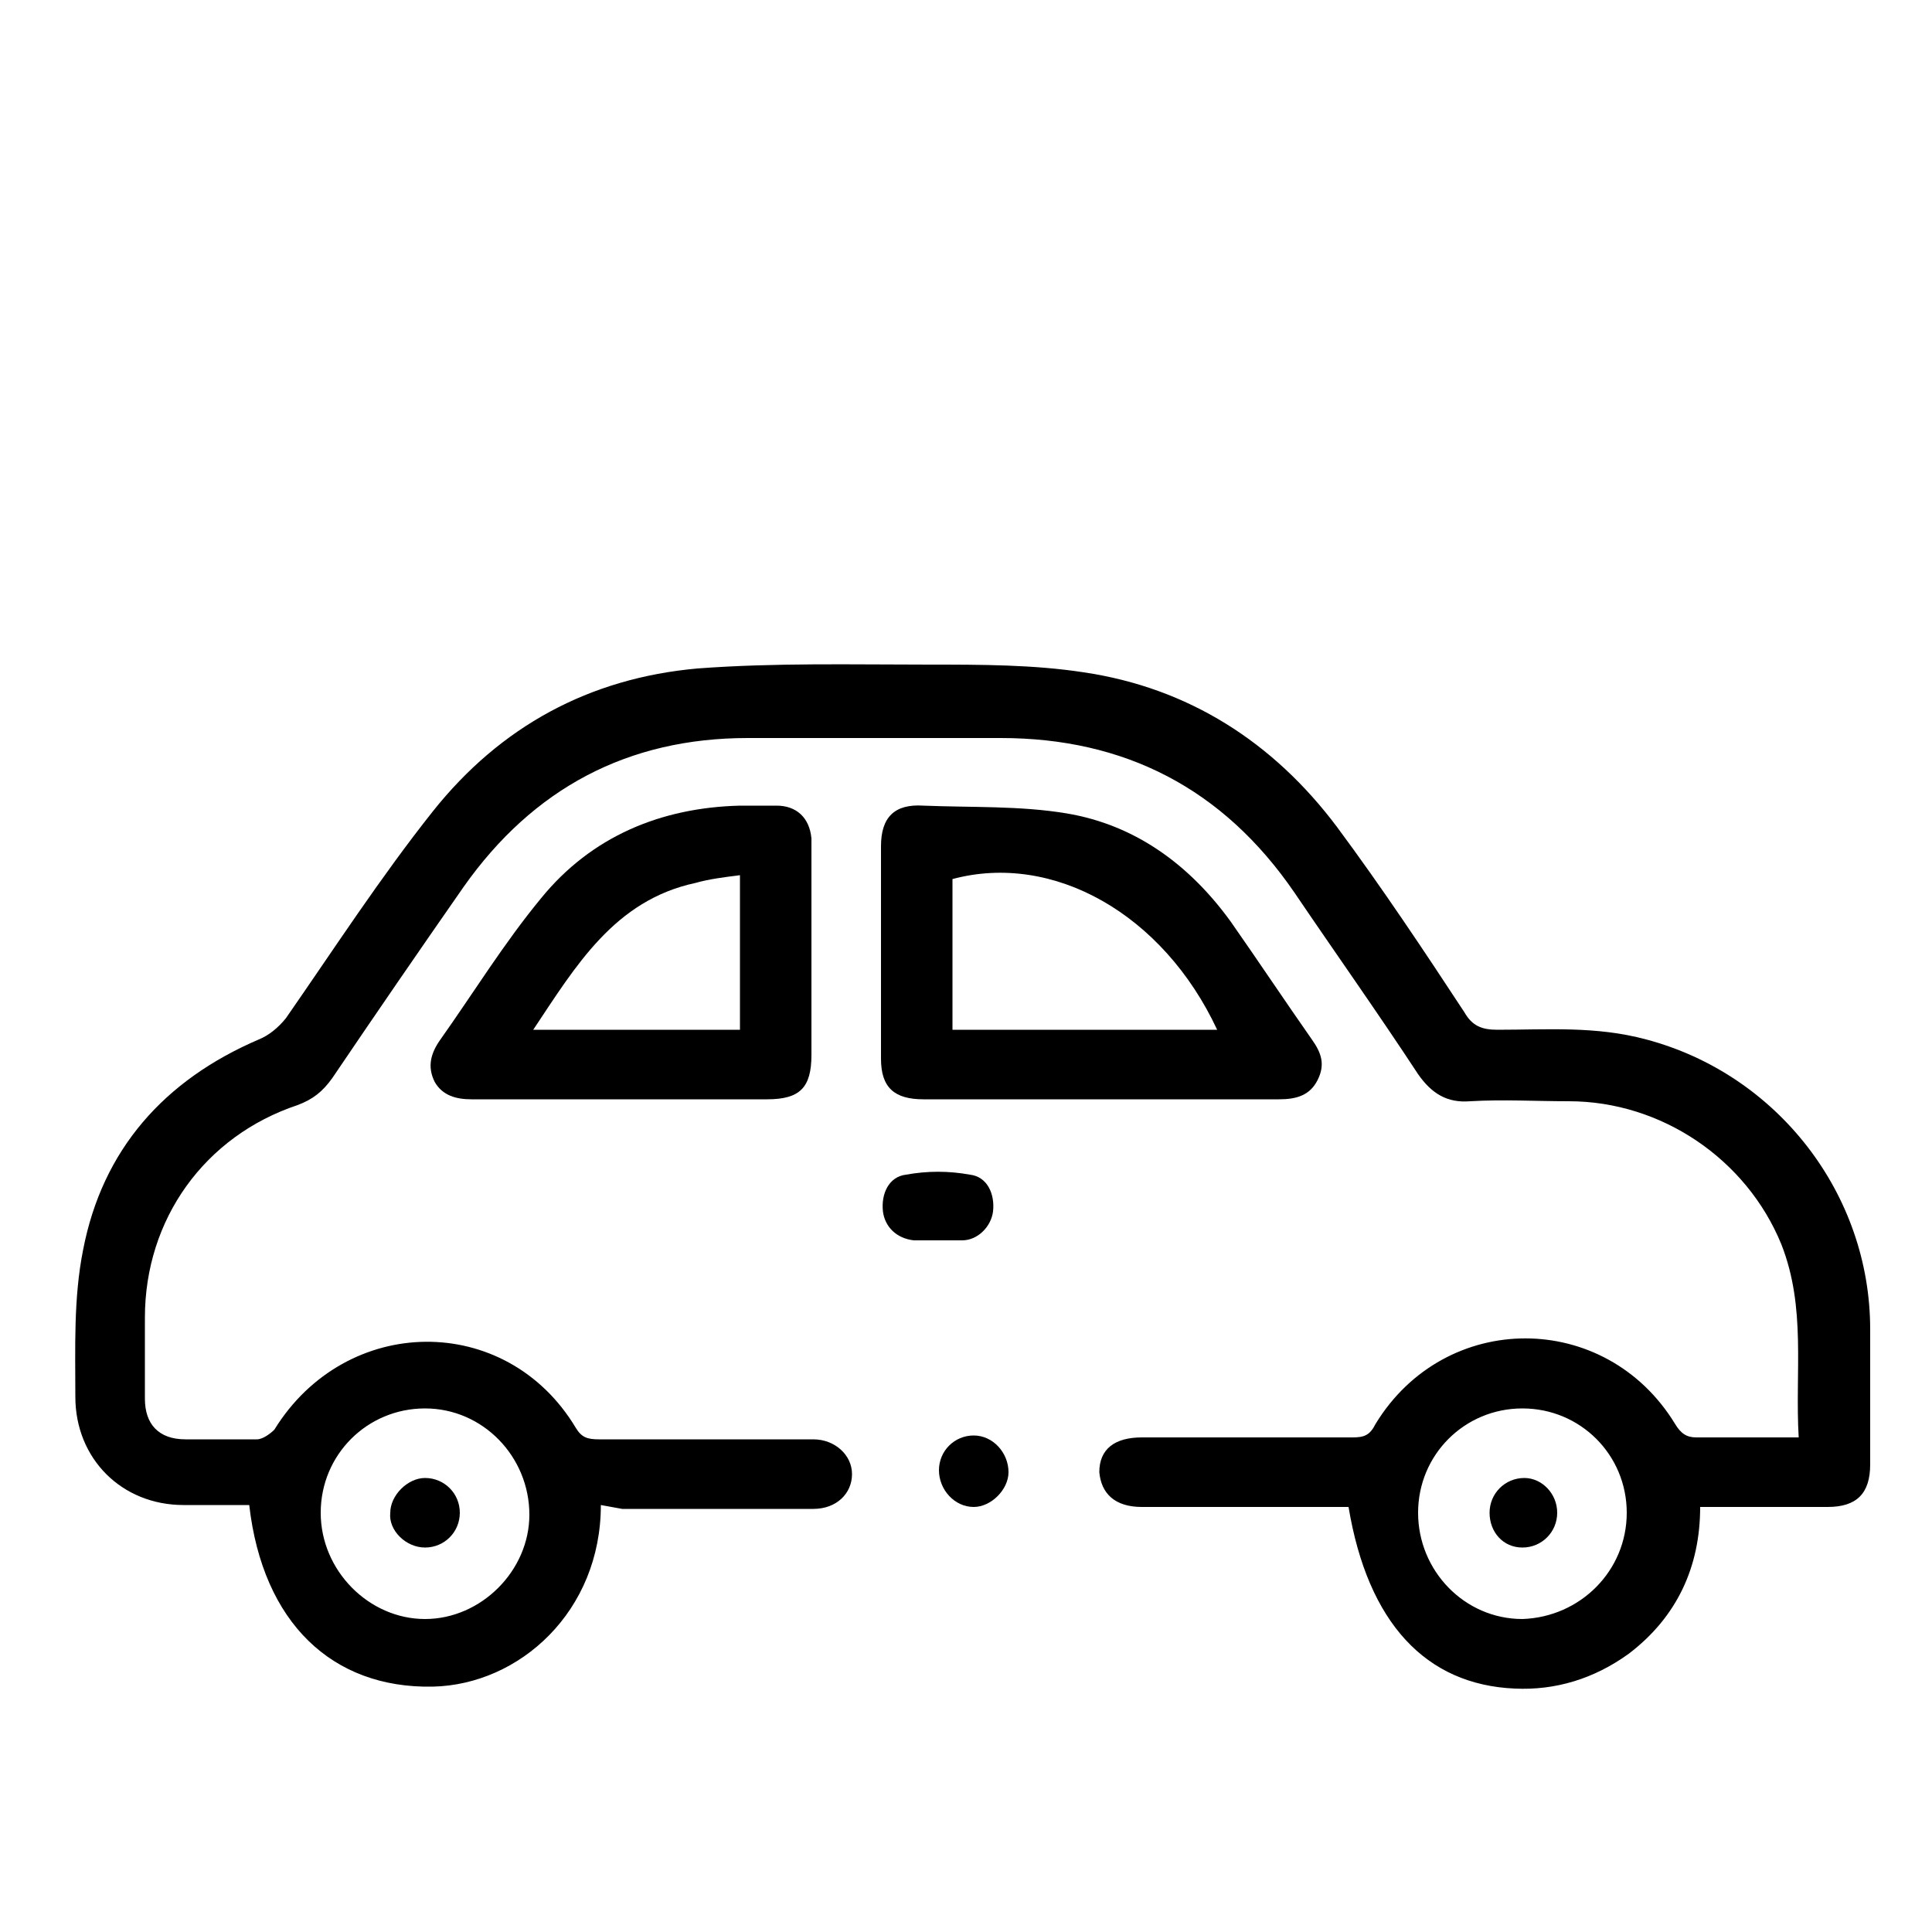 <svg xmlns="http://www.w3.org/2000/svg" xmlns:xlink="http://www.w3.org/1999/xlink" id="Layer_1" x="0px" y="0px" viewBox="0 0 100 100" style="enable-background:new 0 0 100 100;" xml:space="preserve"><style type="text/css">	.st0{display:none;}</style><path class="st0" d="M28.1,44.1v-2.6c-1.1,0-2.2,0-3.3,0c-1.5,0-1.9-0.4-1.9-1.9c0-3.2,0-6.4,0-9.6c0-4,2.8-6.8,6.7-6.9 c3.2,0,6.4,0,9.5,0c1.3,0,1.7,0.4,1.7,1.7c0,1.1,0,2.3,0,3.5h2.6c0-0.3,0-0.7,0-1c0-4.2,0-8.4,0-12.6c0-0.4,0-0.7,0.1-1 c0.1-0.7,0.6-1,1.2-1c0.7,0,1.1,0.3,1.3,1c0.1,0.3,0.1,0.7,0.1,1c0,4.2,0,8.3,0,12.5c0,0.4,0,0.7,0,1.1c0.4,0,0.7,0.1,1.1,0.1 c3.3,0,6.7,0,10,0c1.8,0,2,0.2,2.1,2c0,0.2,0,0.3,0.1,0.6c0.4,0,0.8,0,1.1,0c10.8,0,21.5,0,32.3,0c1.8,0,2.1,0.3,2.1,2.1 c0,1.4,0,2.7,0,4.1c0,1.1-0.4,1.6-1.6,1.6c-0.3,0-0.5,0-0.8,0c-10.7,0-21.4,0-32,0h-1.2c0,0.4,0,0.7,0,1c0,1.2-0.5,1.7-1.7,1.7 c-1.1,0-2.3,0-3.5,0v2.6c0.4,0,0.8,0,1.1,0c6.7,0,13.4,0,20,0c0.9,0,1.5,0.2,2,0.9c2.4,2.9,4.8,5.7,7.2,8.5c0.5,0.7,1.1,1.1,2,1.3 c7.9,1.5,11.1,10.6,5.9,16.7c-3.4,4-6.8,8-10.2,12c-3,3.5-6.9,5.2-11.6,5.2c-13.7,0-27.4,0-41.2,0c-5.3,0-9.3-2.3-12.5-6.3 c-2.9-3.7-6-7.2-9.1-10.8c-5.3-6.2-2.3-15.1,5.6-16.8c1.1-0.2,1.7-0.7,2.3-1.5c2.4-2.8,4.8-5.7,7.2-8.5c0.5-0.5,1-0.8,1.7-0.8 C25.7,44.2,26.9,44.1,28.1,44.1L28.1,44.1z M50,57.3c-11.3,0-22.7,0-34,0c-0.8,0-1.5,0-2.3,0.2c-5.7,1.3-7.8,7.9-4,12.4 c3.3,3.9,6.6,7.7,9.8,11.6c2.6,3.1,5.8,4.6,9.8,4.6c13.7,0,27.4,0,41.1,0c3.7,0,6.9-1.2,9.3-4c3.5-4.1,7-8.2,10.4-12.4 c1.7-2,2.3-4.3,1.6-6.9c-0.9-3.5-3.8-5.5-7.7-5.5C72.9,57.3,61.4,57.3,50,57.3L50,57.3z M30.7,44.1h20.5v-2.5c-0.4,0-0.7,0-1,0 c-5,0-10,0-15,0c-1.2,0-1.9-0.5-1.9-1.3c0-0.9,0.6-1.3,1.9-1.3c0.2,0,0.3,0,0.5,0c6.6,0,13.2,0,19.9,0c0.7,0,1-0.2,0.9-0.9 c0-1.6,0-3.2,0-4.8c0-0.7,0-1.4,0-2.1h-31v7.8c1.3,0,2.5,0,3.7,0c1,0,1.5,0.5,1.5,1.5C30.7,41.6,30.7,42.8,30.7,44.1L30.7,44.1z  M40.9,54.6h40.9c-0.3-0.4-0.6-0.7-0.8-1c-1.7-2-3.5-4.1-5.2-6.2c-0.4-0.5-0.8-0.7-1.5-0.7c-10.8,0-21.7,0-32.5,0c-0.3,0-0.6,0-1,0 L40.9,54.6L40.9,54.6z M38.1,54.6v-7.8c-0.4,0-0.7,0-1,0c-3.1,0-6.2,0.1-9.4,0c-2.2-0.1-3.6,0.4-4.9,2.2c-1.4,2-3,3.7-4.6,5.6H38.1 L38.1,54.6z M59.2,36.2h22.4v-2.5H59.2V36.2z M38.1,25.8c-3.2,0-6.3-0.1-9.5,0c-1.3,0-2.5,1.3-2.7,2.5c0.3,0,0.6,0,1,0 c3.1,0,6.1,0,9.2,0C37.6,28.4,38.3,27.5,38.1,25.8z M84.4,33.7v2.5h7.8v-2.5H84.4z"></path><path class="st0" d="M50,59.9c11.4,0,22.8,0,34.2,0c2.8,0,4.7,1.5,5.2,4c0.3,1.6-0.2,3-1.3,4.3c-3,3.5-5.9,7.1-8.9,10.5 c-1.1,1.2-2.2,2.4-3.5,3.4c-1.5,1.2-3.4,1.4-5.3,1.4c-13.7,0-27.3,0-41,0c-3.2,0-5.8-1.2-7.8-3.6c-3.4-4.1-6.9-8-10.2-12.1 C9.2,65,10.6,61,14,60.1c0.6-0.2,1.3-0.2,1.9-0.2C27.3,59.9,38.7,59.9,50,59.9z M64.5,80.8c-1.5-1.7-2.4-3.5-2.6-5.7 c-0.2-2.2,0.3-4.2,1.6-6c2.3-3.1,5.4-4.5,9.1-3.8c4.4,0.8,6.8,3.8,7.6,8.3c1.1-1.3,2.2-2.6,3.3-4c-1.6-0.5-2.7-1.4-3.4-2.8 c-0.7-1.4-0.5-2.8,0-4.2H19.7c0.6,1.5,0.7,2.9,0,4.3c-0.7,1.4-1.8,2.2-3.3,2.7c1.1,1.4,2.2,2.6,3.3,3.9c0.8-4.4,3.1-7.3,7.4-8.2 c3.7-0.8,7,0.4,9.2,3.5c2.9,4.1,2.4,8.1-0.7,12h7.8c-4-4.5-2.9-10,0-12.9c3.1-3.2,8.1-3.7,11.8-1.2c1.8,1.2,3.1,2.9,3.6,5.1 c0.9,3.4,0.1,6.4-2.3,9L64.5,80.8L64.5,80.8z M29,67.8c-3.6,0-6.6,2.9-6.5,6.6c0,3.6,2.9,6.5,6.6,6.5s6.6-2.9,6.5-6.6 C35.5,70.7,32.6,67.8,29,67.8z M56.5,74.3c0-3.6-2.9-6.5-6.6-6.5c-3.6,0-6.5,2.9-6.5,6.6c0,3.6,3,6.5,6.6,6.5 C53.7,80.8,56.6,77.9,56.5,74.3z M77.6,74.4c0.1-3.6-2.8-6.6-6.4-6.7c-3.6-0.1-6.6,2.8-6.7,6.4c-0.1,3.6,2.8,6.6,6.4,6.7 C74.5,80.9,77.5,78.1,77.6,74.4z M17.6,64.8c0-1.2-1-2.3-2.3-2.3c-1.2,0-2.2,1-2.3,2.2C13,65.9,14,67,15.3,67 C16.5,67,17.6,66,17.6,64.8L17.6,64.8z M86.9,64.8c0-1.2-1-2.3-2.2-2.3c-1.2,0-2.2,0.9-2.3,2.1c-0.1,1.2,0.9,2.3,2.2,2.3 C85.9,67.1,86.9,66.1,86.9,64.8L86.9,64.8z"></path><path class="st0" d="M29,78.2c-2.2,0-3.9-1.8-3.9-3.9c0-2.2,1.7-3.9,3.9-3.9c2.2,0,4,1.7,4,3.9C32.9,76.5,31.2,78.2,29,78.2L29,78.2 z M29,75.6c0.7,0,1.3-0.5,1.3-1.3c0-0.8-0.6-1.3-1.3-1.3c-0.7,0-1.2,0.6-1.2,1.3C27.7,75.1,28.2,75.6,29,75.6L29,75.6z"></path><path class="st0" d="M50.1,70.4c2.2,0,3.9,1.8,3.9,4c0,2.2-1.8,3.9-4,3.8c-2.2-0.1-3.8-1.8-3.8-4C46.1,72.1,47.9,70.4,50.1,70.4 L50.1,70.4z M51.3,74.3c0-0.7-0.5-1.3-1.3-1.3c-0.7,0-1.3,0.5-1.3,1.2c0,0.8,0.5,1.3,1.3,1.3C50.8,75.6,51.3,75,51.3,74.3L51.3,74.3 z"></path><path class="st0" d="M71,70.4c2.2,0,3.9,1.8,3.9,4c0,2.2-1.8,3.9-4,3.9c-2.2,0-3.9-1.8-3.9-3.9C67.1,72.1,68.8,70.4,71,70.4L71,70.4 z M72.3,74.3c0-0.7-0.5-1.3-1.3-1.3c-0.7,0-1.3,0.5-1.3,1.2c0,0.8,0.5,1.3,1.3,1.3C71.8,75.6,72.3,75,72.3,74.3L72.3,74.3z"></path><path d="M31.1,77.9c0,5.5-4.2,9.3-8.7,9.4c-5.2,0.1-8.8-3.3-9.5-9.4c-1.1,0-2.3,0-3.4,0c-3.2,0-5.6-2.4-5.6-5.6 c0-2.5-0.1-5.1,0.4-7.6c1-5.2,4.2-8.8,9.1-10.9c0.5-0.2,1-0.6,1.4-1.1c2.5-3.6,4.9-7.3,7.6-10.7c3.5-4.4,8.1-6.9,13.7-7.4 c4-0.3,8-0.2,12-0.2c2.7,0,5.4,0,8,0.4c5.4,0.8,9.8,3.6,13.1,8c2.3,3.1,4.5,6.4,6.6,9.6c0.4,0.7,0.9,0.9,1.7,0.9 c2.6,0,5.1-0.2,7.7,0.5c6.8,1.8,11.6,8,11.6,15c0,2.3,0,4.7,0,7c0,1.5-0.7,2.2-2.2,2.2c-2.2,0-4.3,0-6.6,0c0,3.1-1.2,5.7-3.7,7.6 c-1.8,1.3-3.8,1.9-5.9,1.8c-4.6-0.2-7.6-3.4-8.6-9.4c-0.3,0-0.6,0-0.9,0c-3.3,0-6.5,0-9.8,0c-1.4,0-2.1-0.7-2.2-1.8 c0-1.2,0.8-1.8,2.2-1.8c3.6,0,7.2,0,10.9,0c0.6,0,0.9-0.1,1.2-0.7c3.6-5.9,11.9-5.9,15.5,0c0.3,0.5,0.6,0.7,1.1,0.7 c1.7,0,3.5,0,5.3,0c-0.2-3.4,0.4-6.7-0.9-10c-1.8-4.4-6.2-7.4-11-7.4c-1.7,0-3.4-0.1-5.1,0c-1.2,0.1-2-0.4-2.7-1.4 c-2.1-3.2-4.3-6.3-6.4-9.4c-3.7-5.4-8.8-8-15.2-8c-4.4,0-8.8,0-13.1,0c-6.2,0-11.1,2.6-14.7,7.7c-2.3,3.3-4.5,6.5-6.8,9.9 c-0.5,0.7-1,1.1-1.8,1.4c-4.8,1.6-7.9,5.9-7.9,11c0,1.4,0,2.8,0,4.2c0,1.3,0.7,2.1,2.1,2.1c1.2,0,2.5,0,3.7,0c0.3,0,0.7-0.3,0.9-0.5 c3.7-6,12-6.1,15.6-0.1c0.3,0.5,0.6,0.6,1.2,0.6c3.7,0,7.4,0,11.1,0c1.1,0,2,0.8,2,1.8c0,1-0.8,1.8-2,1.8c-0.2,0-0.4,0-0.6,0 c-3.1,0-6.2,0-9.3,0L31.1,77.9L31.1,77.9z M27.4,78.4c0-3-2.4-5.5-5.4-5.5c-3,0-5.4,2.4-5.4,5.4c0,3,2.5,5.5,5.4,5.5 S27.4,81.3,27.4,78.4L27.4,78.4z M84.2,78.3c0-3-2.4-5.4-5.4-5.4c-3,0-5.4,2.4-5.4,5.4c0,3,2.4,5.5,5.4,5.5 C81.8,83.7,84.2,81.3,84.2,78.3z"></path><path d="M57,56.9c-3,0-6.1,0-9.2,0c-1.5,0-2.2-0.6-2.2-2.1c0-3.7,0-7.3,0-11c0-1.5,0.7-2.2,2.2-2.1c2.5,0.1,5,0,7.4,0.4 c3.6,0.6,6.4,2.7,8.5,5.6c1.4,2,2.8,4.1,4.2,6.1c0.5,0.7,0.7,1.3,0.3,2.1c-0.4,0.8-1.1,1-2,1C63.1,56.9,60,56.9,57,56.9z M63,53.3 c-2.8-6-8.5-9.2-13.7-7.8v7.8C49.3,53.3,63,53.3,63,53.3z"></path><path d="M32.1,56.9c-2.6,0-5.1,0-7.7,0c-0.8,0-1.5-0.2-1.9-0.9c-0.4-0.8-0.2-1.5,0.3-2.2c1.7-2.4,3.3-5,5.2-7.3 c2.6-3.2,6.2-4.7,10.3-4.8c0.6,0,1.3,0,1.9,0c1,0,1.7,0.6,1.8,1.7c0,0.2,0,0.4,0,0.6c0,3.5,0,7,0,10.6c0,1.7-0.6,2.3-2.3,2.3 C37.2,56.9,34.7,56.9,32.1,56.9L32.1,56.9z M38.3,45.3c-0.8,0.1-1.6,0.2-2.3,0.4c-4.2,0.9-6.2,4.3-8.4,7.6h10.7 C38.3,53.3,38.3,45.3,38.3,45.3z"></path><path d="M48.5,64.2c-0.4,0-0.8,0-1.2,0c-0.9-0.1-1.5-0.7-1.6-1.5c-0.1-0.9,0.3-1.8,1.2-1.9c1.1-0.2,2.2-0.2,3.3,0 c0.9,0.1,1.3,1,1.2,1.9c-0.1,0.8-0.8,1.5-1.6,1.5C49.3,64.2,48.9,64.2,48.5,64.2L48.5,64.2z"></path><path d="M48.6,76.1c0-1,0.8-1.8,1.8-1.8c1,0,1.8,0.9,1.8,1.9c0,0.9-0.9,1.8-1.8,1.8C49.4,78,48.6,77.1,48.6,76.1L48.6,76.1z"></path><path d="M23.8,78.3c0,1-0.8,1.8-1.8,1.8c-1,0-1.9-0.9-1.8-1.8c0-0.9,0.9-1.8,1.8-1.8C23,76.5,23.8,77.3,23.8,78.3z"></path><path d="M80.6,78.3c0,1-0.8,1.8-1.8,1.8c-1,0-1.7-0.8-1.7-1.8c0-1,0.8-1.8,1.8-1.8C79.8,76.5,80.6,77.3,80.6,78.3L80.6,78.3z"></path></svg>